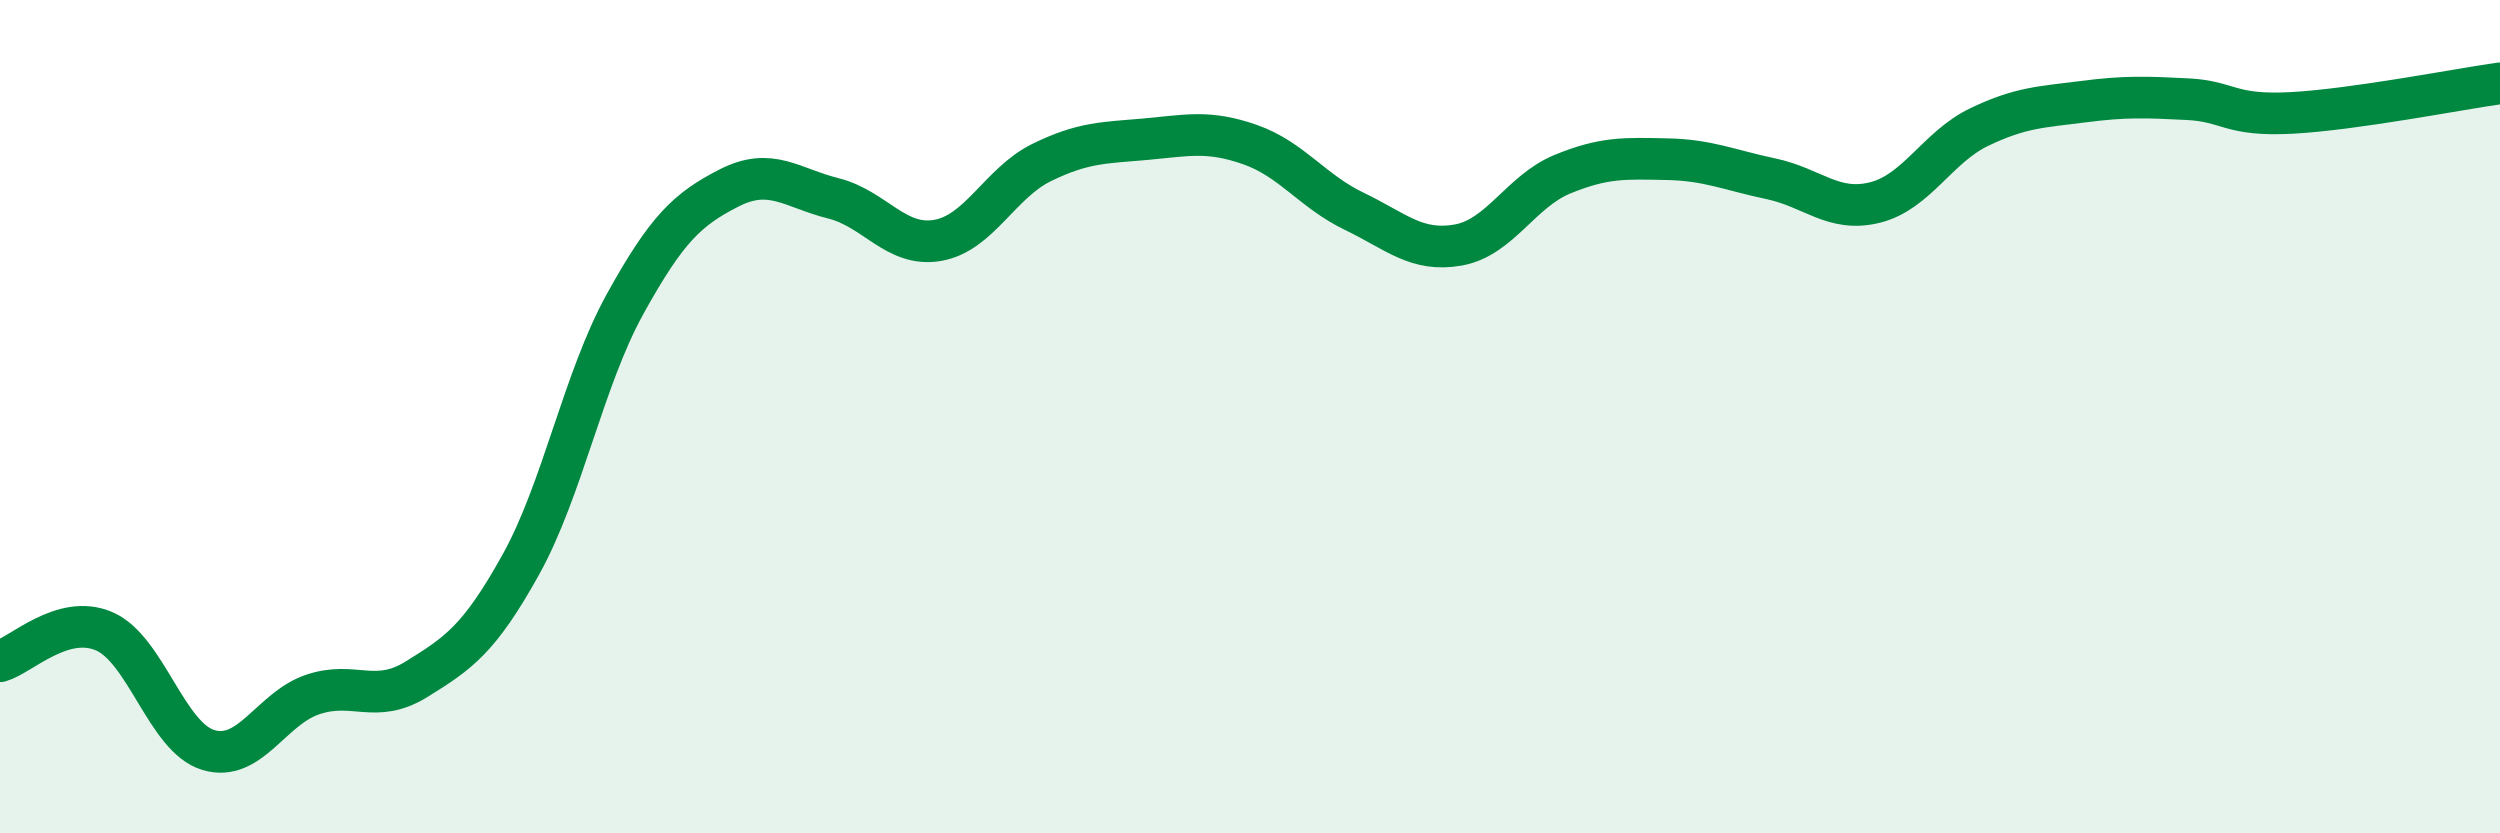 
    <svg width="60" height="20" viewBox="0 0 60 20" xmlns="http://www.w3.org/2000/svg">
      <path
        d="M 0,15.87 C 0.5,15.73 1.5,14.72 2.5,15.15 C 3.5,15.58 4,17.7 5,18 C 6,18.3 6.5,17.01 7.5,16.67 C 8.5,16.33 9,16.92 10,16.3 C 11,15.68 11.5,15.35 12.5,13.55 C 13.5,11.75 14,9.11 15,7.3 C 16,5.49 16.5,5.02 17.5,4.51 C 18.5,4 19,4.51 20,4.76 C 21,5.01 21.5,5.94 22.5,5.77 C 23.5,5.6 24,4.39 25,3.9 C 26,3.41 26.5,3.43 27.5,3.34 C 28.5,3.25 29,3.12 30,3.47 C 31,3.82 31.5,4.59 32.5,5.07 C 33.5,5.55 34,6.06 35,5.88 C 36,5.7 36.5,4.59 37.5,4.18 C 38.5,3.77 39,3.8 40,3.82 C 41,3.84 41.5,4.08 42.5,4.29 C 43.5,4.5 44,5.11 45,4.86 C 46,4.61 46.5,3.53 47.5,3.05 C 48.5,2.57 49,2.57 50,2.44 C 51,2.31 51.5,2.33 52.5,2.38 C 53.5,2.43 53.5,2.79 55,2.71 C 56.5,2.63 59,2.14 60,2L60 20L0 20Z"
        fill="#008740"
        opacity="0.1"
        stroke-linecap="round"
        stroke-linejoin="round"
      />
      <path
        d="M 0,15.87 C 0.5,15.73 1.5,14.72 2.5,15.15 C 3.5,15.58 4,17.7 5,18 C 6,18.3 6.5,17.01 7.5,16.67 C 8.5,16.33 9,16.92 10,16.3 C 11,15.68 11.5,15.35 12.5,13.55 C 13.5,11.75 14,9.11 15,7.3 C 16,5.49 16.5,5.02 17.5,4.51 C 18.5,4 19,4.51 20,4.76 C 21,5.01 21.5,5.94 22.5,5.77 C 23.5,5.6 24,4.39 25,3.9 C 26,3.41 26.5,3.43 27.5,3.34 C 28.5,3.25 29,3.12 30,3.47 C 31,3.82 31.5,4.59 32.5,5.07 C 33.5,5.55 34,6.06 35,5.88 C 36,5.7 36.5,4.59 37.5,4.18 C 38.5,3.77 39,3.8 40,3.82 C 41,3.84 41.5,4.08 42.5,4.29 C 43.5,4.5 44,5.11 45,4.86 C 46,4.61 46.5,3.53 47.5,3.05 C 48.5,2.57 49,2.57 50,2.44 C 51,2.31 51.5,2.33 52.5,2.38 C 53.5,2.43 53.5,2.79 55,2.71 C 56.5,2.63 59,2.14 60,2"
        stroke="#008740"
        stroke-width="1"
        fill="none"
        stroke-linecap="round"
        stroke-linejoin="round"
      />
    </svg>
  